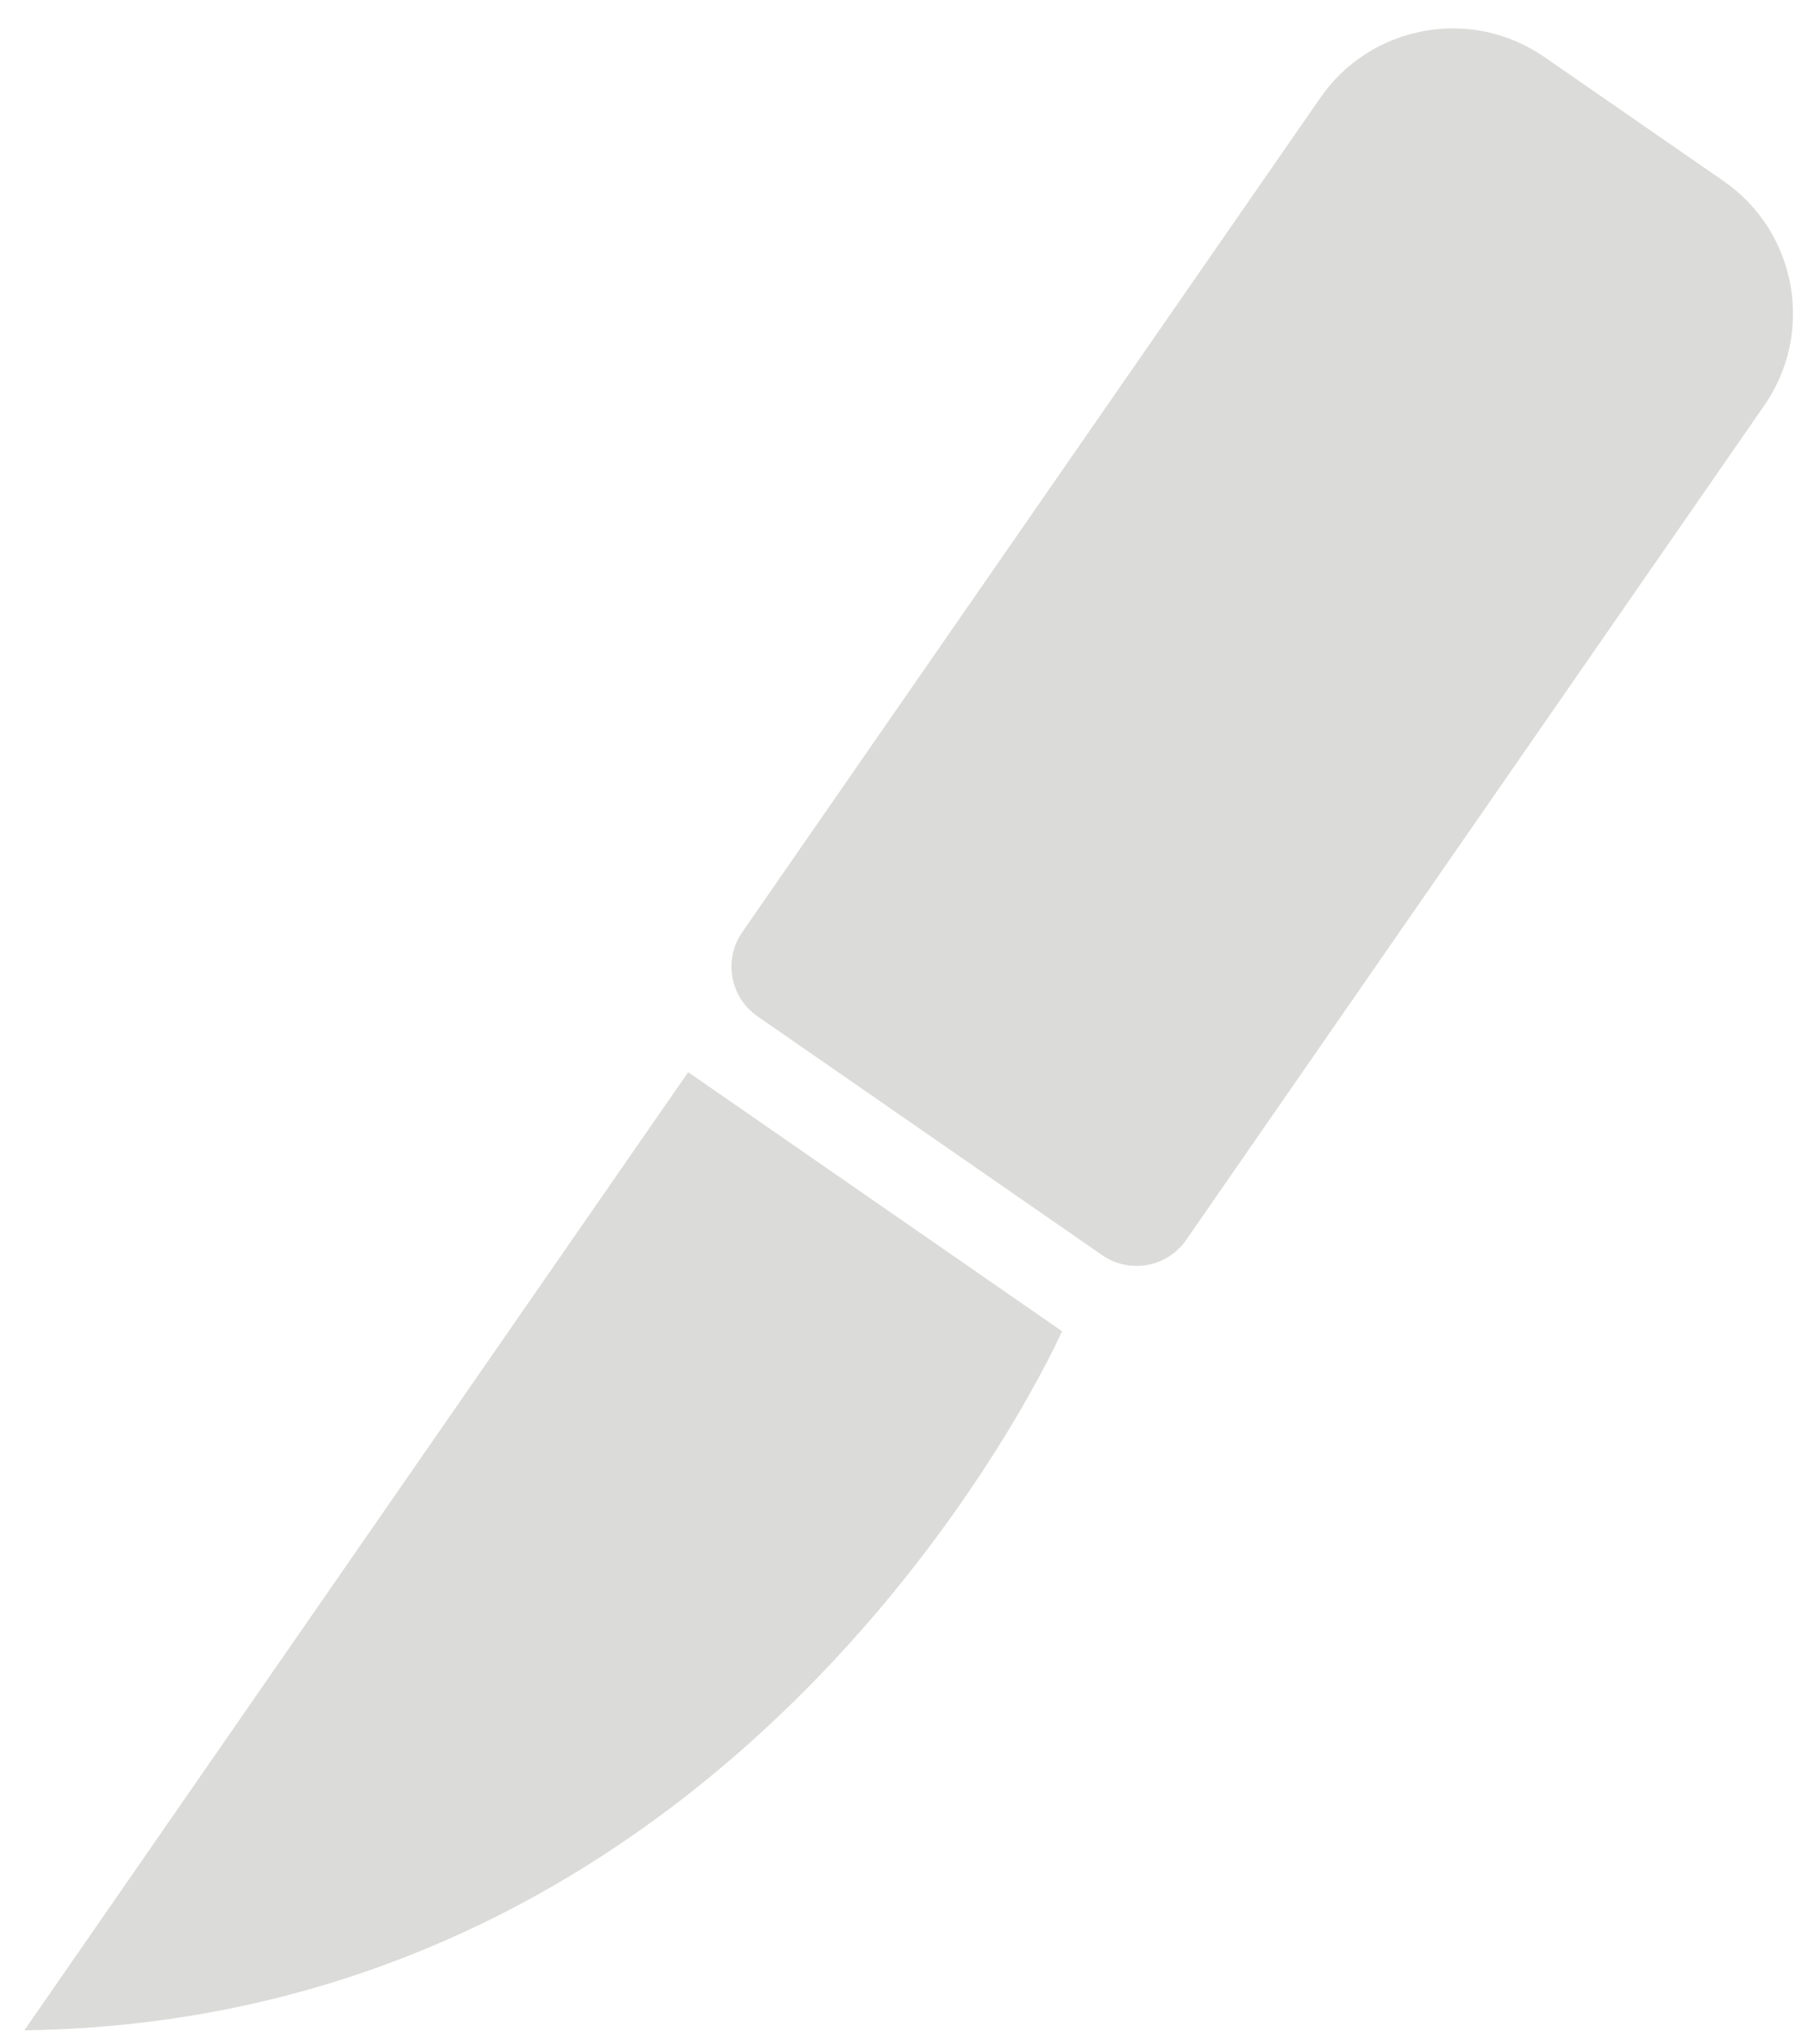 <svg width="46" height="52" viewBox="0 0 46 52" fill="none" xmlns="http://www.w3.org/2000/svg">
<path d="M0.619 51.651C19.284 51.384 27.021 33.866 27.021 33.866L17.509 27.275L0.619 51.651Z" fill="#DBDBD9"/>
<path d="M30.18 31.542L44.888 10.314C46.178 8.454 45.715 5.899 43.854 4.608L39.297 1.453C37.438 0.164 34.883 0.626 33.593 2.487L18.884 23.715C18.4 24.413 18.574 25.37 19.273 25.855L28.041 31.93C28.739 32.415 29.696 32.24 30.18 31.542Z" fill="#DBDBD9"/>
</svg>
